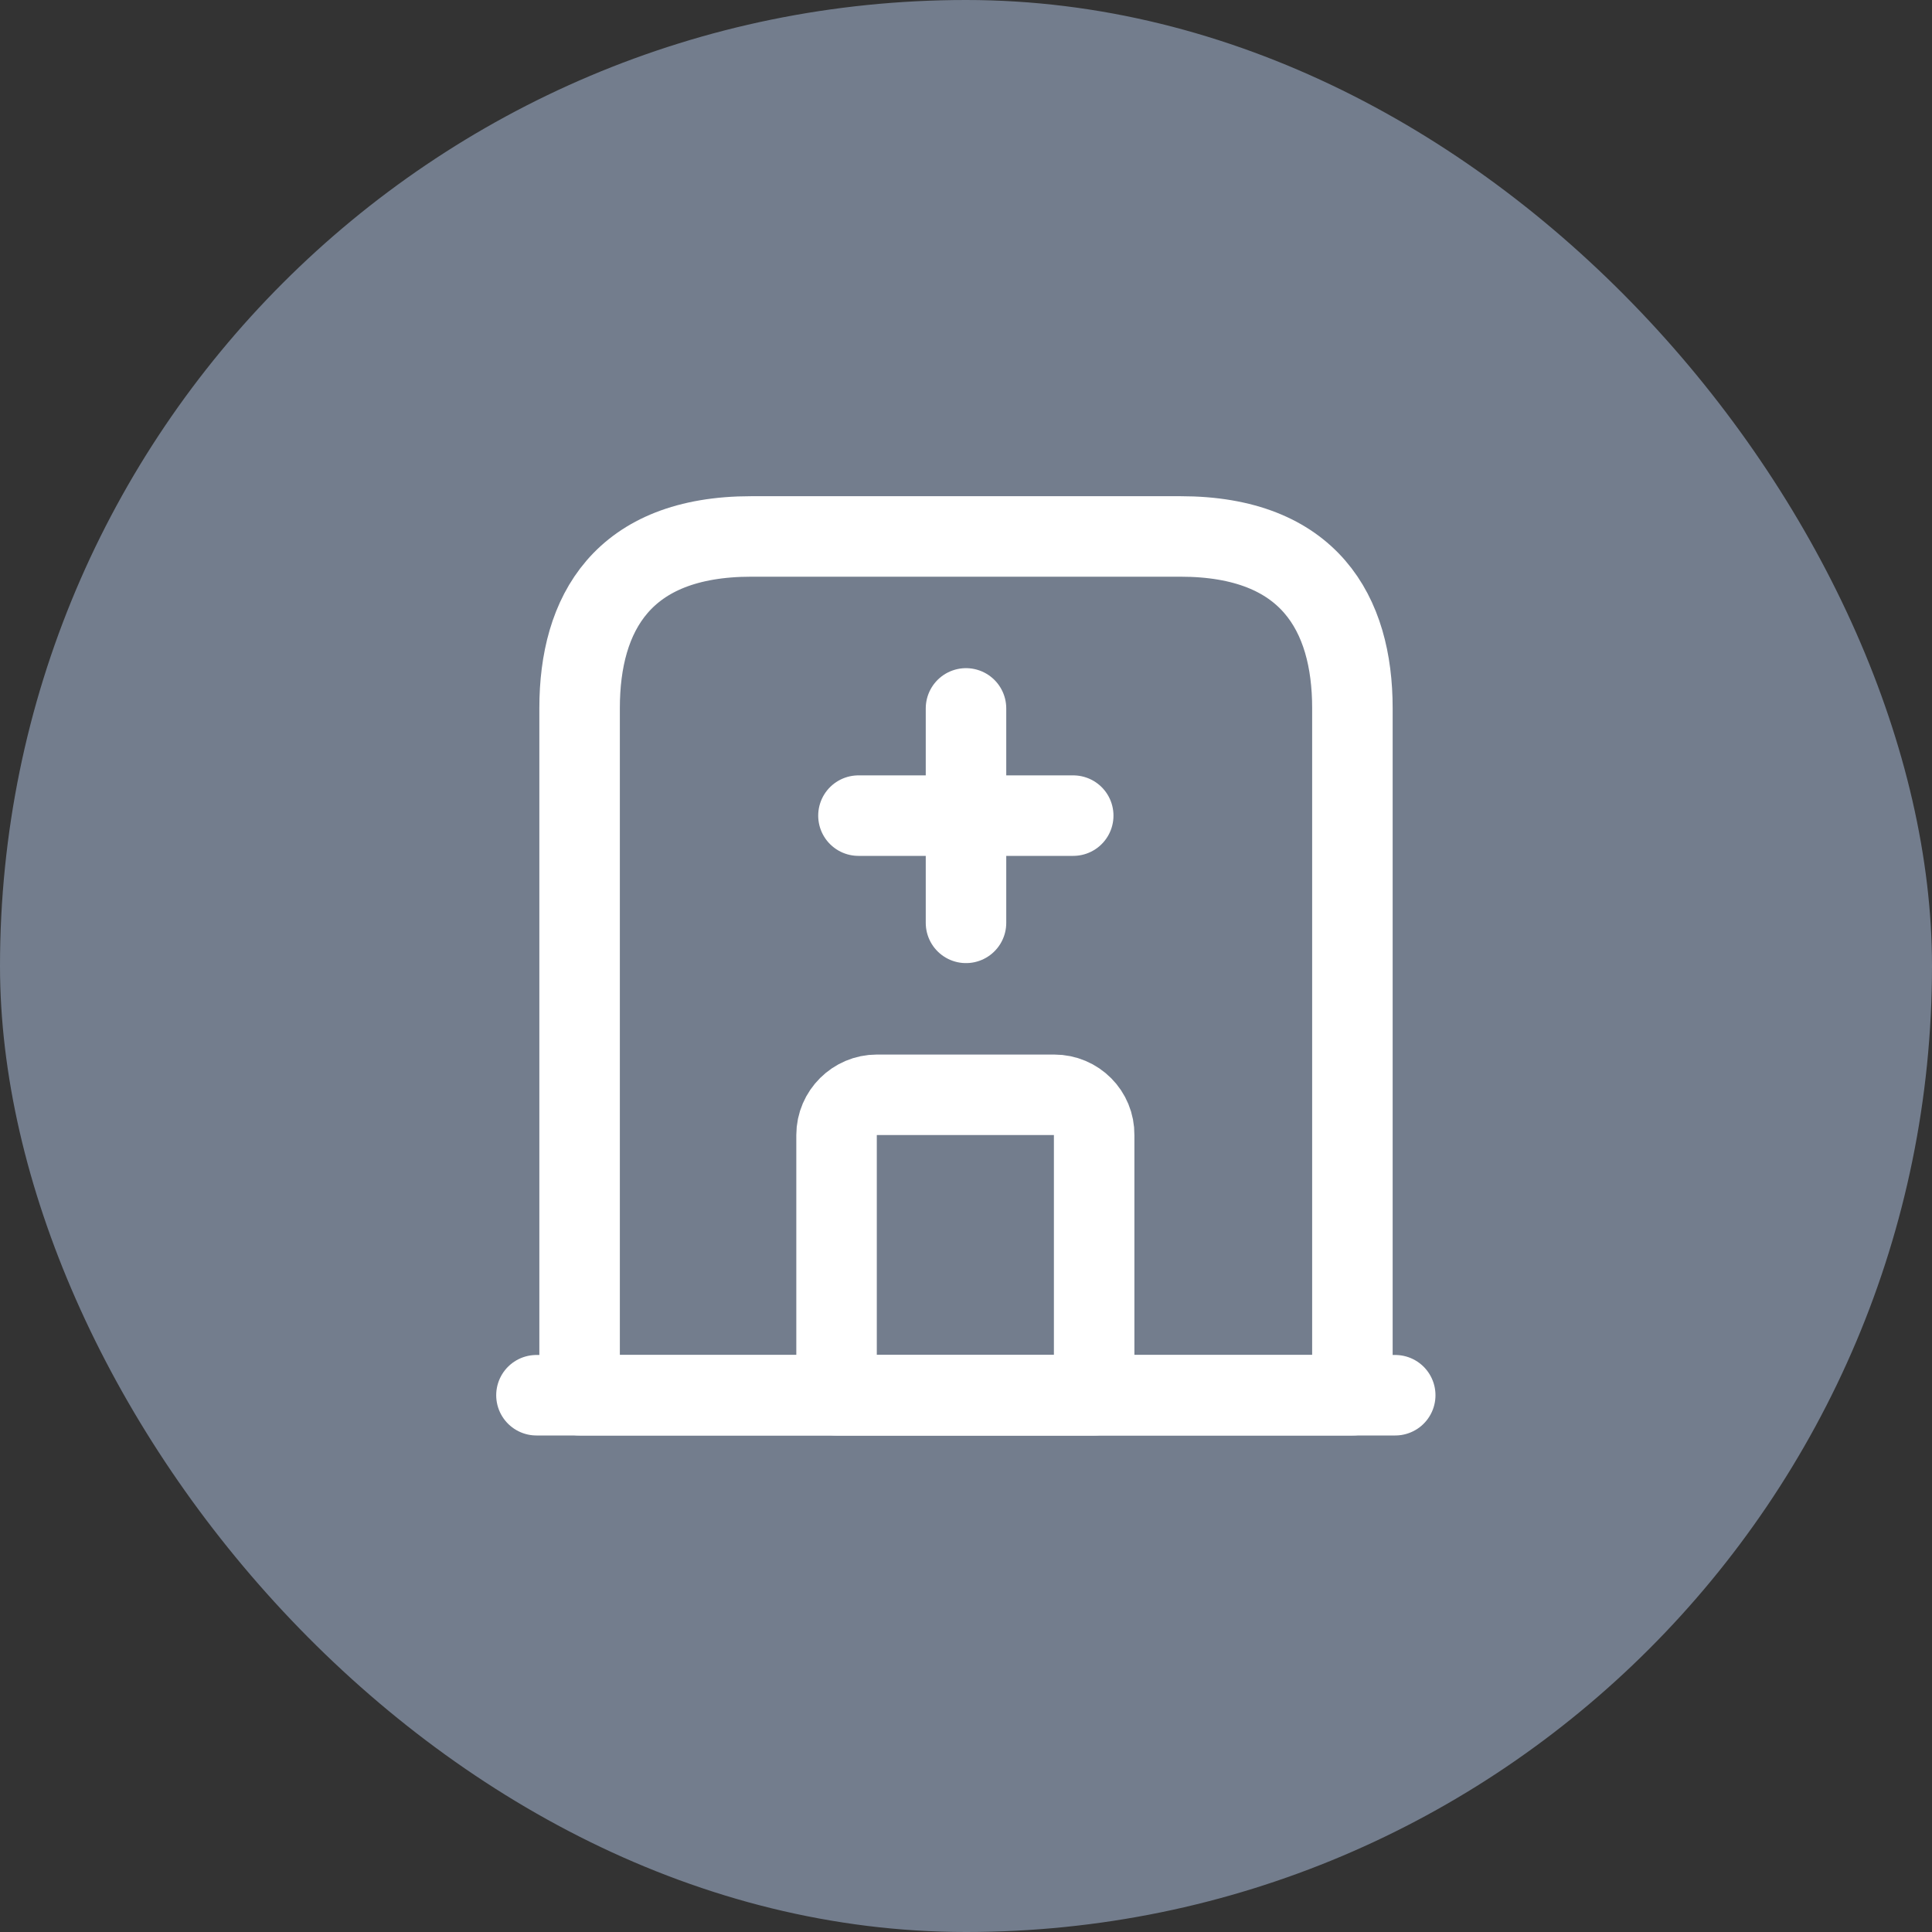 <?xml version="1.0" encoding="UTF-8"?>
<svg xmlns="http://www.w3.org/2000/svg" xmlns:xlink="http://www.w3.org/1999/xlink" width="60" height="60" viewBox="0 0 60 60" fill="none">
  <rect x="0" y="0" width="60" height="60" fill="#333333" stroke="none"/>
  <desc>
			Created with Pixso.
	</desc>
  <defs>
    <clipPath id="clip348_695">
      <rect id="Bandaids" width="40" height="40" transform="translate(10 10)" fill="white" fill-opacity="0"></rect>
    </clipPath>
    <clipPath id="clip348_697">
      <rect id="hospital" width="32" height="32" transform="translate(14 14)" fill="white" fill-opacity="0"></rect>
    </clipPath>
    <clipPath id="clip348_694">
      <rect id="Icn" rx="30" width="60" height="60" fill="white" fill-opacity="0"></rect>
    </clipPath>
  </defs>
  <rect id="Icn" rx="30" width="60" height="60" fill="#737D8D" fill-opacity="1"></rect>
  <g clip-path="url(#clip348_694)">
    <g clip-path="url(#clip348_697)">
      <path id="path" d="M16.68 44.56L16.66 44.58C15.96 44.58 15.41 44.03 15.41 43.33C15.41 42.63 15.96 42.08 16.66 42.08L16.68 42.1L16.68 44.56ZM43.31 42.1L43.33 42.08C44.03 42.08 44.58 42.63 44.58 43.33C44.58 44.03 44.03 44.58 43.33 44.58L43.31 44.56L43.31 42.1Z" fill="#000000" fill-opacity="0" fill-rule="nonzero"></path>
      <path id="path" d="M16.66 43.33L43.33 43.33" stroke="#FFFFFF" stroke-opacity="1" stroke-width="2.5" stroke-linejoin="round" stroke-linecap="round"></path>
      <path id="path" d="M36.66 16.66L23.33 16.66C19.33 16.66 18 19.05 18 21.99L18 43.33L42 43.33L42 21.99C42 19.05 40.66 16.66 36.66 16.66Z" fill="#000000" fill-opacity="0" fill-rule="nonzero"></path>
      <path id="path" d="M23.33 16.66C19.33 16.66 18 19.05 18 21.99L18 43.33L42 43.33L42 21.99C42 19.05 40.66 16.66 36.66 16.66L23.33 16.66Z" stroke="#FFFFFF" stroke-opacity="1" stroke-width="2.5" stroke-linejoin="round"></path>
      <path id="path" d="M32.74 34L27.23 34C26.55 34 25.98 34.56 25.98 35.25L25.98 43.33L33.98 43.33L33.98 35.25C33.99 34.56 33.43 34 32.74 34Z" fill="#000000" fill-opacity="0" fill-rule="nonzero"></path>
      <path id="path" d="M27.23 34C26.55 34 25.98 34.56 25.98 35.25L25.98 43.33L33.98 43.33L33.98 35.25C33.99 34.56 33.43 34 32.74 34L27.23 34Z" stroke="#FFFFFF" stroke-opacity="1" stroke-width="2.5" stroke-linejoin="round"></path>
      <path id="path" d="M28.77 22.02L28.75 22C28.75 21.3 29.3 20.75 30 20.75C30.7 20.75 31.25 21.3 31.25 22L31.23 22.02L28.77 22.02ZM31.23 28.64L31.25 28.66C31.25 29.36 30.7 29.91 30 29.91C29.3 29.91 28.75 29.36 28.75 28.66L28.77 28.64L31.23 28.64Z" fill="#000000" fill-opacity="0" fill-rule="nonzero"></path>
      <path id="path" d="M30 22L30 28.66" stroke="#FFFFFF" stroke-opacity="1" stroke-width="2.5" stroke-linejoin="round" stroke-linecap="round"></path>
      <path id="path" d="M26.68 26.56L26.66 26.58C25.96 26.58 25.41 26.03 25.41 25.33C25.41 24.63 25.96 24.08 26.66 24.08L26.68 24.1L26.68 26.56ZM33.31 24.1L33.33 24.08C34.03 24.08 34.58 24.63 34.58 25.33C34.58 26.03 34.03 26.58 33.33 26.58L33.31 26.56L33.31 24.1Z" fill="#000000" fill-opacity="0" fill-rule="nonzero"></path>
      <path id="path" d="M26.66 25.33L33.33 25.33" stroke="#FFFFFF" stroke-opacity="1" stroke-width="2.5" stroke-linejoin="round" stroke-linecap="round"></path>
    </g>
  </g>
</svg>
